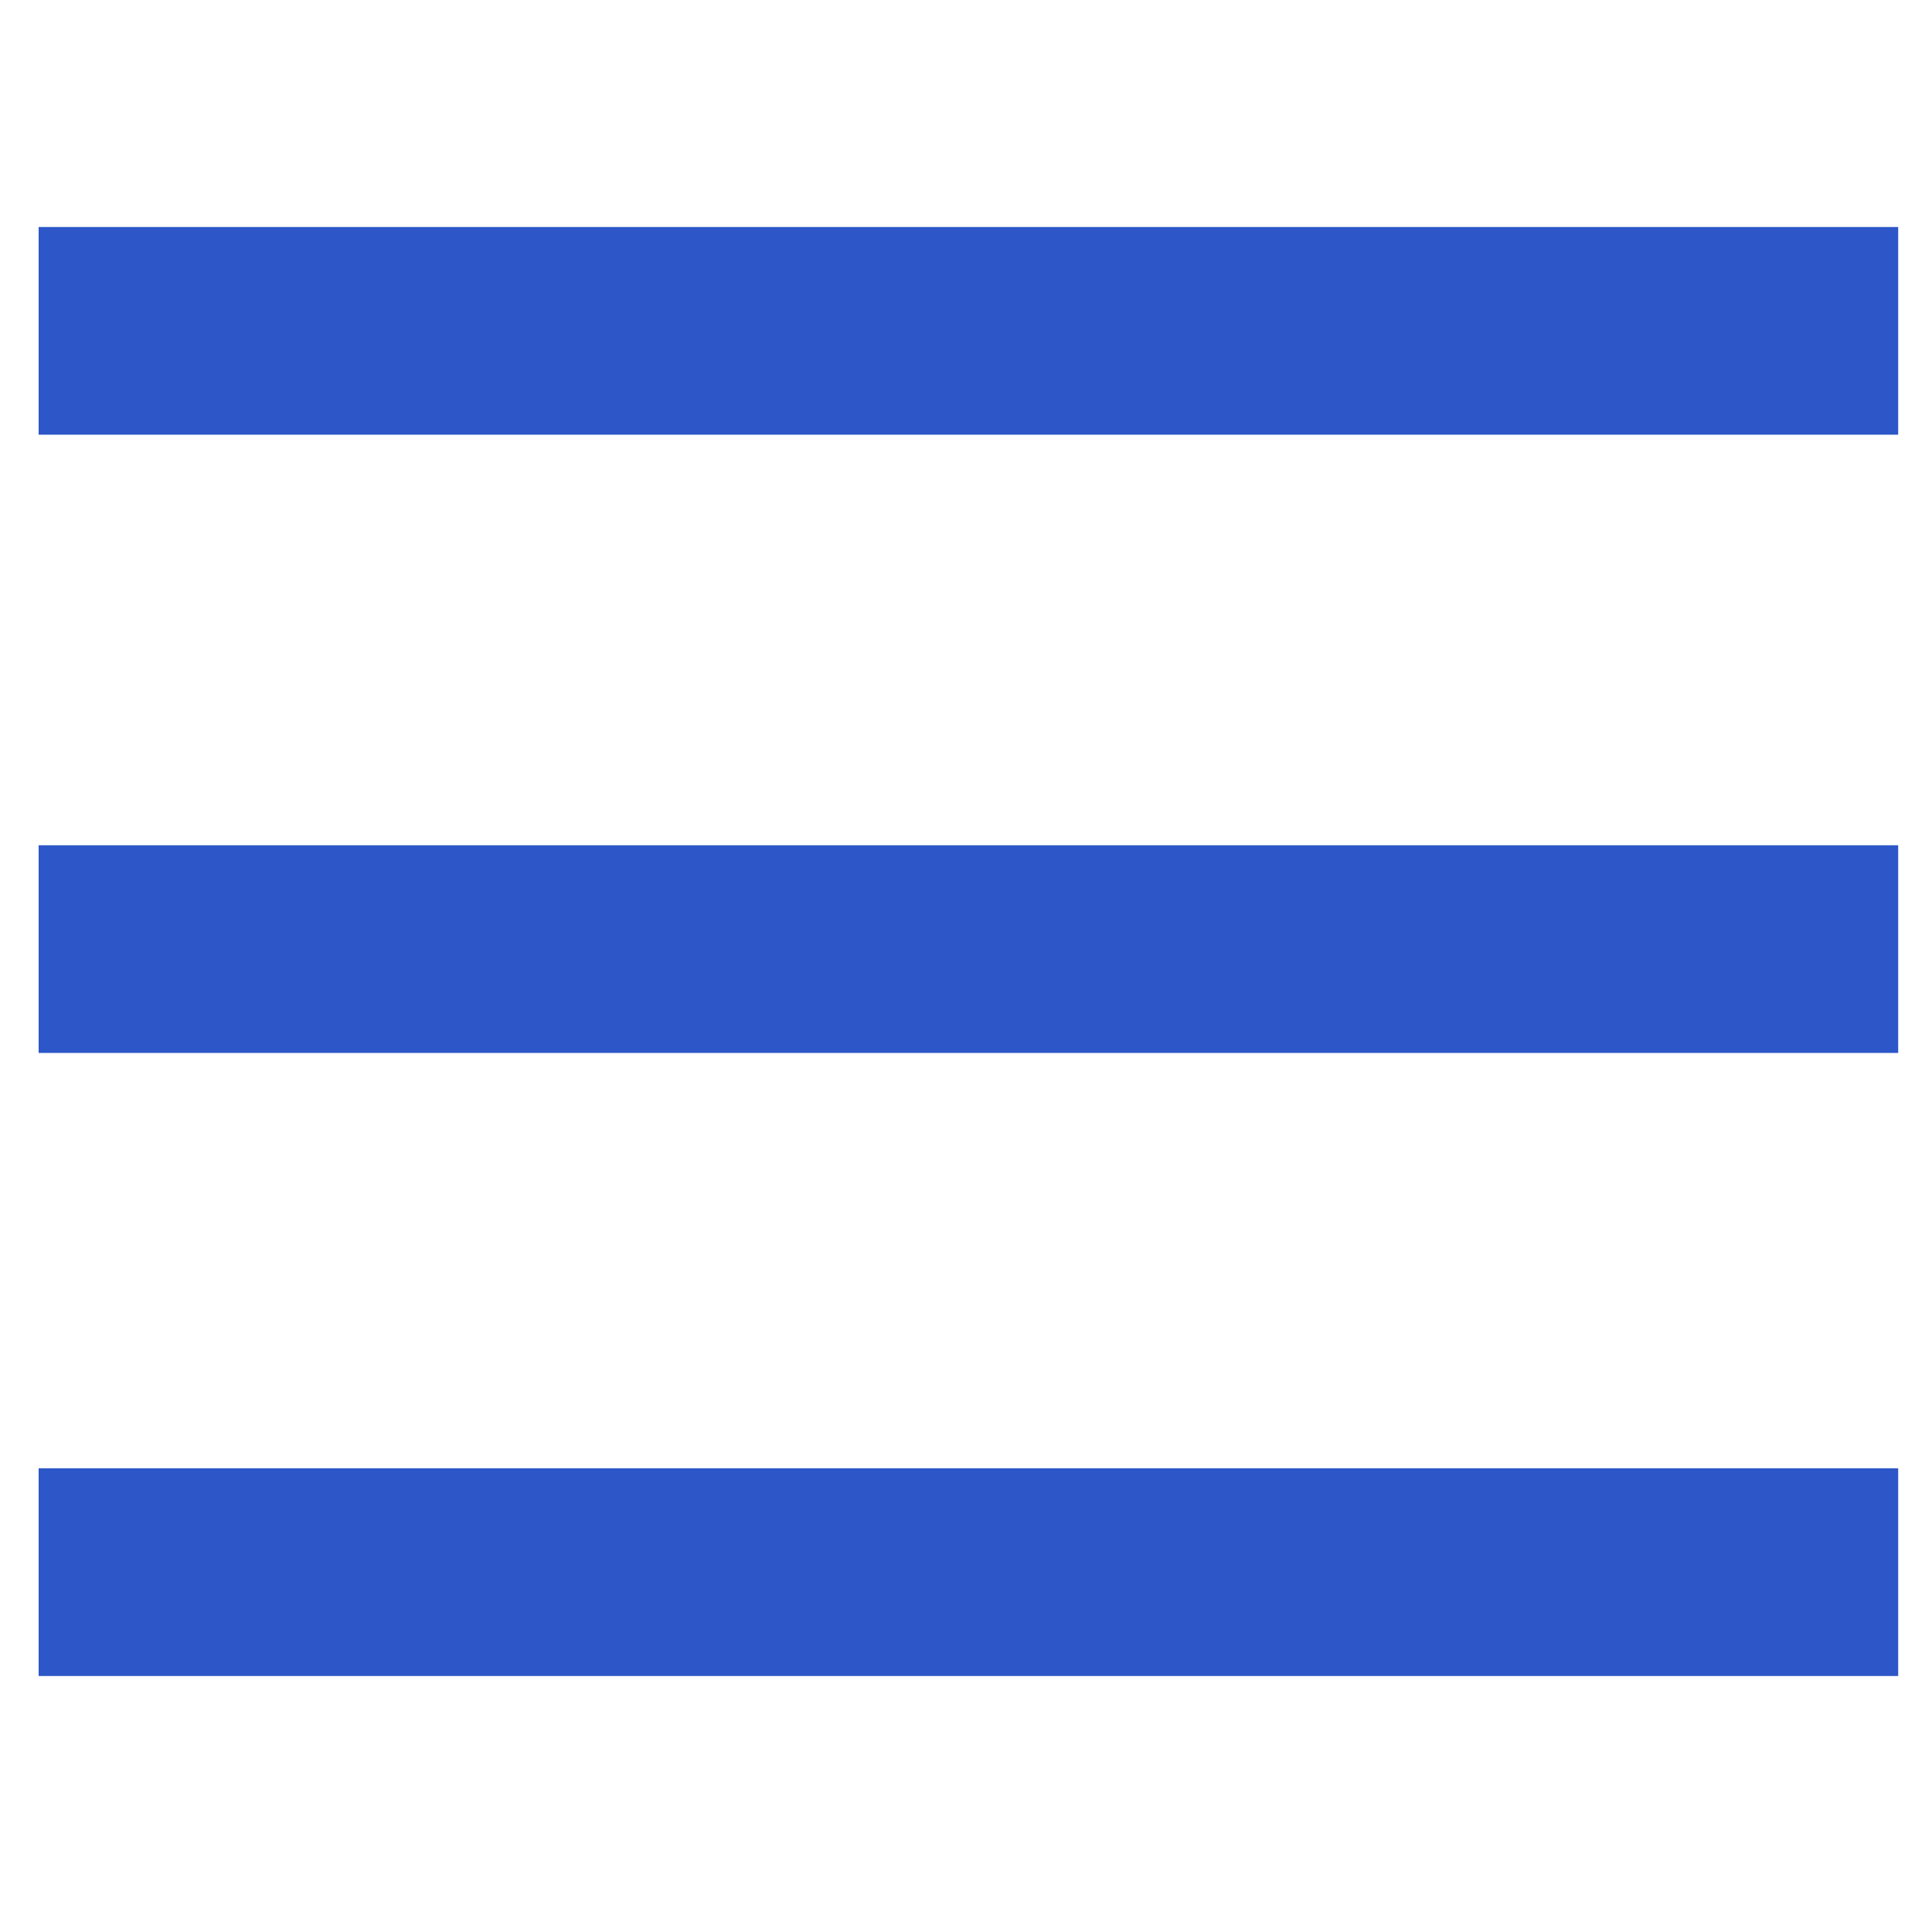 <svg xmlns="http://www.w3.org/2000/svg" xmlns:xlink="http://www.w3.org/1999/xlink" id="&#x421;&#x43B;&#x43E;&#x439;_1" x="0px" y="0px" viewBox="0 0 40 40" style="enable-background:new 0 0 40 40;" xml:space="preserve"><style type="text/css">	.st0{fill:#2D57C8;}</style><rect x="0.8" y="4.7" class="st0" width="38.5" height="4.3"></rect><rect x="0.8" y="17.5" class="st0" width="38.5" height="4.3"></rect><rect x="0.8" y="30.4" class="st0" width="38.5" height="4.3"></rect></svg>